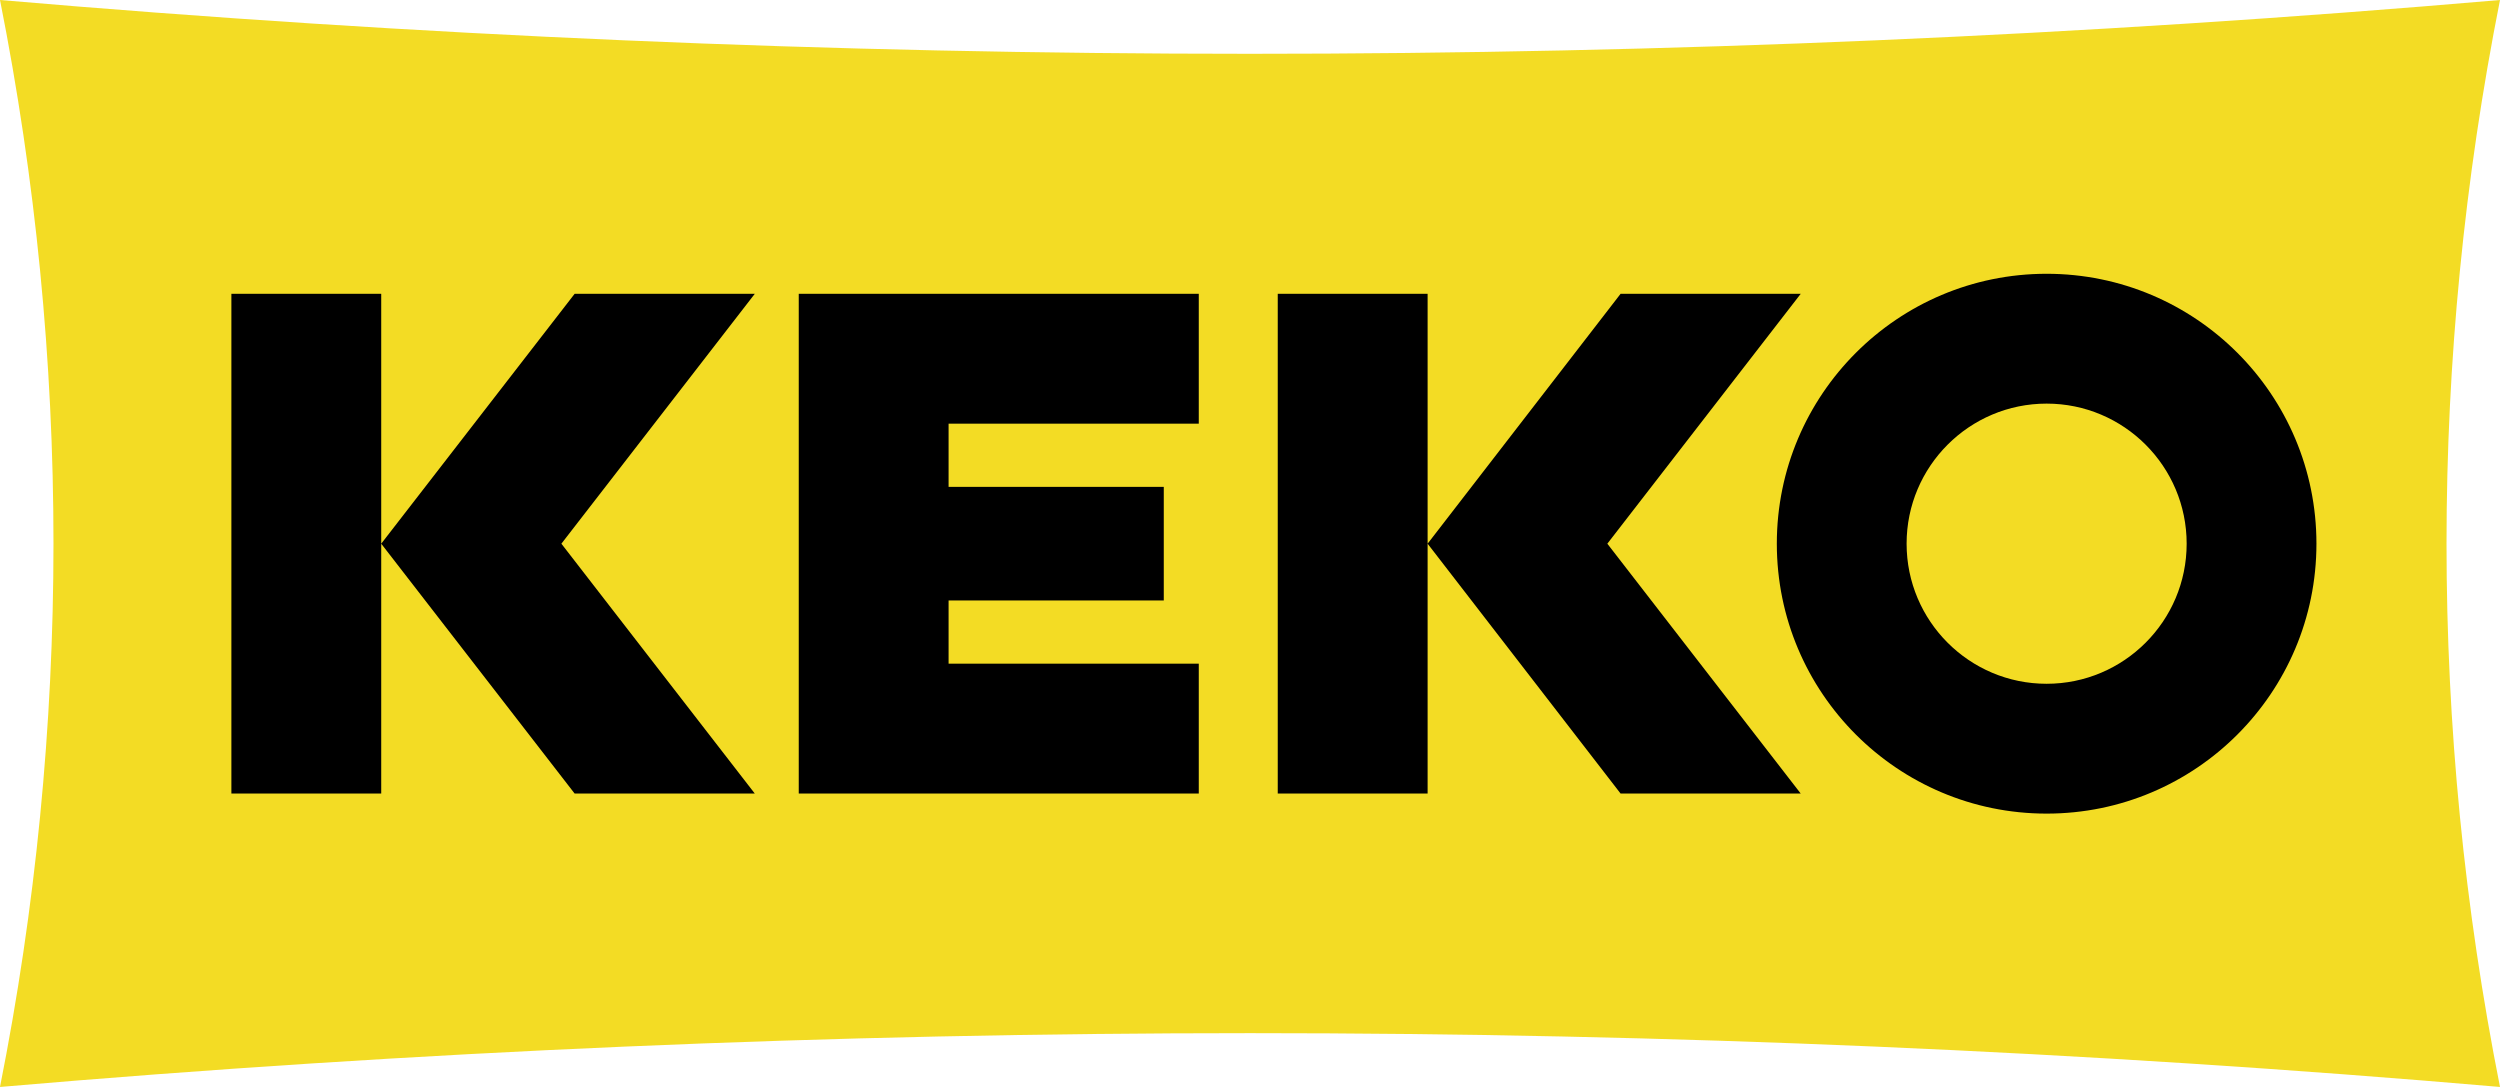 <?xml version="1.0" encoding="UTF-8"?>
<svg width="92px" height="40px" viewBox="0 0 92 40" version="1.1" xmlns="http://www.w3.org/2000/svg" xmlns:xlink="http://www.w3.org/1999/xlink">
    <title>logo</title>
    <g id="logo" stroke="none" stroke-width="1" fill="none" fill-rule="evenodd">
        <g id="KEKO-logo-(品牌色）" fill-rule="nonzero">
            <path d="M92,40 L92,40 C61.396,37.36 30.62,37.36 0,40 L0,40 L0,40 C2.624,26.798 2.624,13.202 0,0 L0,0 L0,0 C30.604,2.64 61.38,2.64 92,0 L92,0 L92,0 C89.376,13.218 89.376,26.798 92,40 L92,40 Z" id="路径" fill="#F3DC24"></path>
            <path d="M29.394,10.813 L29.394,29.202 L44.115,29.202 L44.115,24.424 L34.908,24.424 L34.908,22.098 L42.827,22.098 L42.827,17.917 L34.908,17.917 L34.908,15.591 L44.115,15.591 L44.115,10.813 L29.394,10.813 Z M8.515,10.813 L8.515,29.202 L14.029,29.202 L14.029,20.008 L14.029,10.813 L8.515,10.813 Z M27.776,10.813 L21.146,10.813 L14.029,20.008 L21.146,29.202 L27.776,29.202 L20.659,20.008 L27.776,10.813 Z M47.021,10.813 L47.021,29.202 L52.536,29.202 L52.536,20.008 L52.536,10.813 L47.021,10.813 Z M75.316,10.075 C80.798,10.075 85.245,14.523 85.245,20.008 C85.245,25.493 80.798,29.941 75.316,29.941 C69.833,29.941 65.387,25.493 65.387,20.008 C65.387,14.523 69.833,10.075 75.316,10.075 Z M66.266,10.813 L59.15,20.008 L66.266,29.202 L59.637,29.202 L52.536,20.008 L59.637,10.813 L66.266,10.813 Z M75.316,14.853 C72.472,14.853 70.163,17.163 70.163,20.008 C70.163,22.853 72.472,25.163 75.316,25.163 C78.159,25.163 80.469,22.853 80.469,20.008 C80.469,17.163 78.159,14.853 75.316,14.853 Z" id="形状结合" fill="#000000"></path>
        </g>
    </g>
</svg>